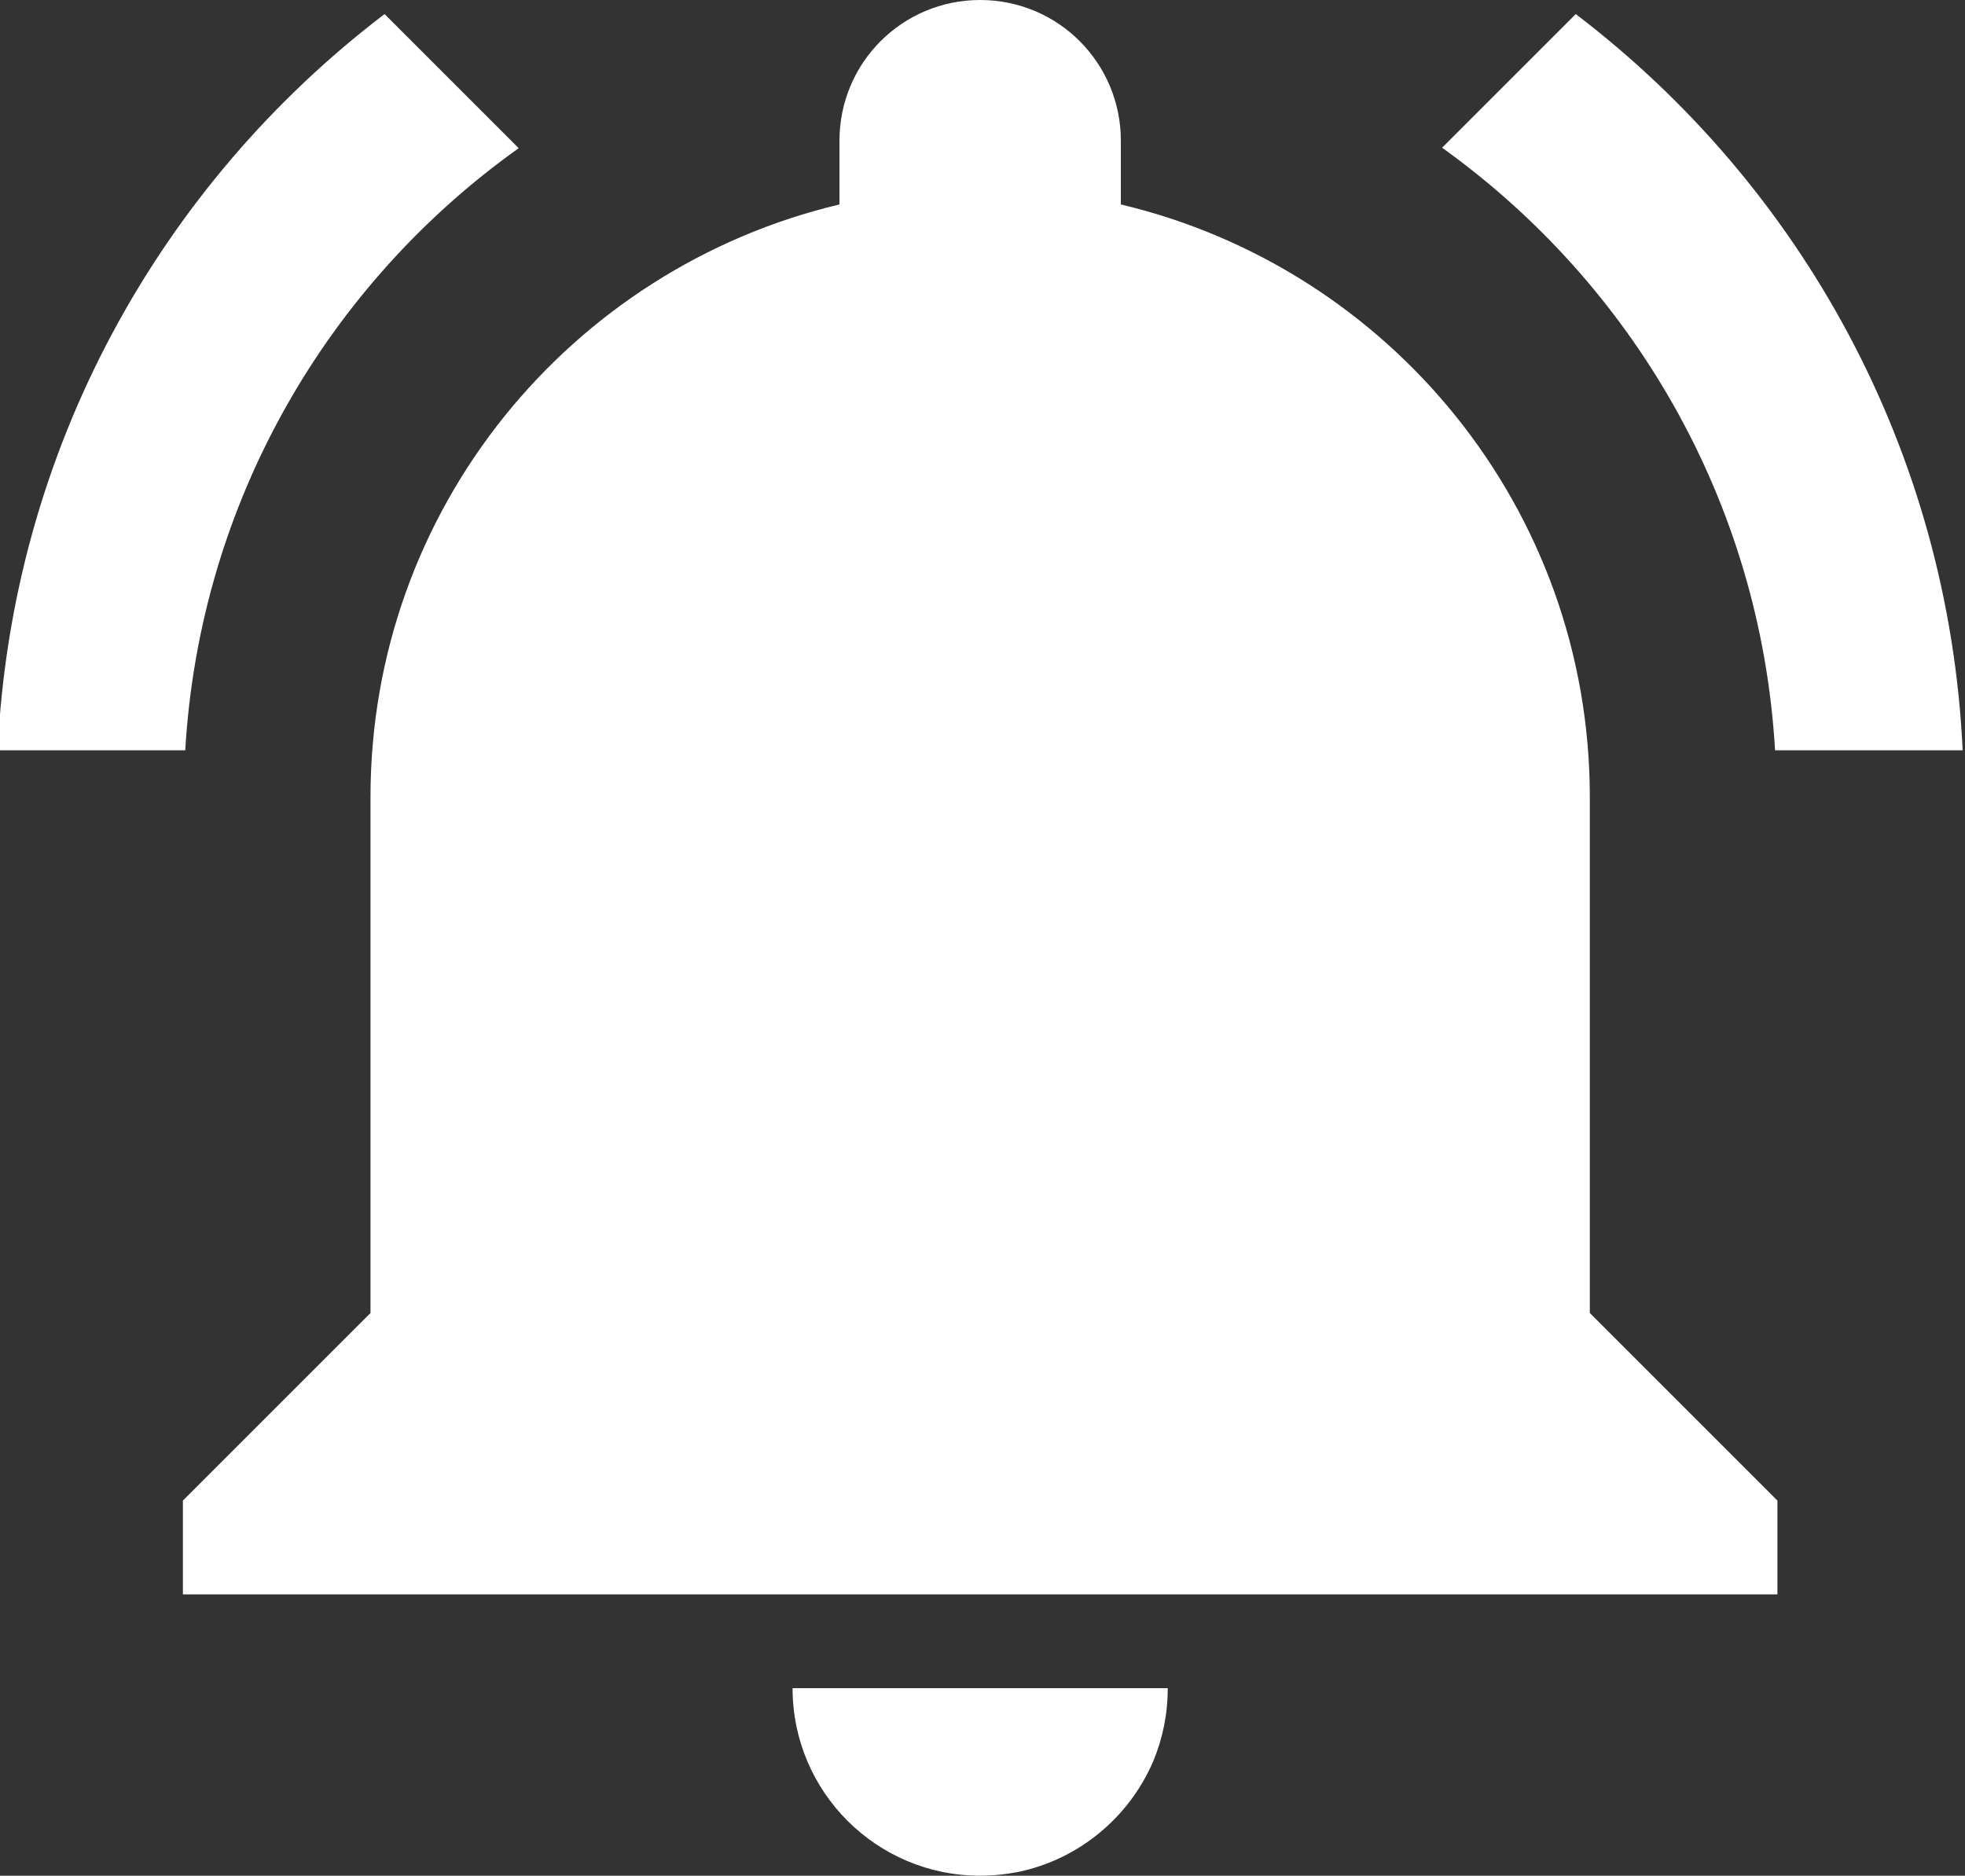 <?xml version="1.0" encoding="UTF-8" standalone="no"?><svg xmlns="http://www.w3.org/2000/svg" xmlns:xlink="http://www.w3.org/1999/xlink" fill="#ffffff" height="40" preserveAspectRatio="xMidYMid meet" version="1" viewBox="2.1 4.0 41.9 40.0" width="41.9" zoomAndPan="magnify"><rect x="2.1" y="4.0" width="41.9" height="40.0" fill="#333333" stroke="none"/><g id="change1_1"><path d="M13.16 7.16l-2.86-2.86c-4.79 3.65-7.95 9.29-8.25 15.7h4c.31-5.3 3.04-9.94 7.11-12.84zm26.79 12.84h4c-.3-6.41-3.46-12.05-8.25-15.7l-2.85 2.85c4.06 2.91 6.79 7.55 7.1 12.85zm-3.95 1c0-6.15-4.27-11.28-10-12.64v-1.36c0-1.66-1.34-3-3-3s-3 1.34-3 3v1.36c-5.73 1.36-10 6.49-10 12.64v11l-4 4v2h34v-2l-4-4v-11zm-13 23c.28 0 .55-.03.81-.08 1.3-.27 2.37-1.17 2.88-2.36.2-.48.31-1 .31-1.56h-8c0 2.21 1.79 4 4 4z" fill="inherit"/></g></svg>